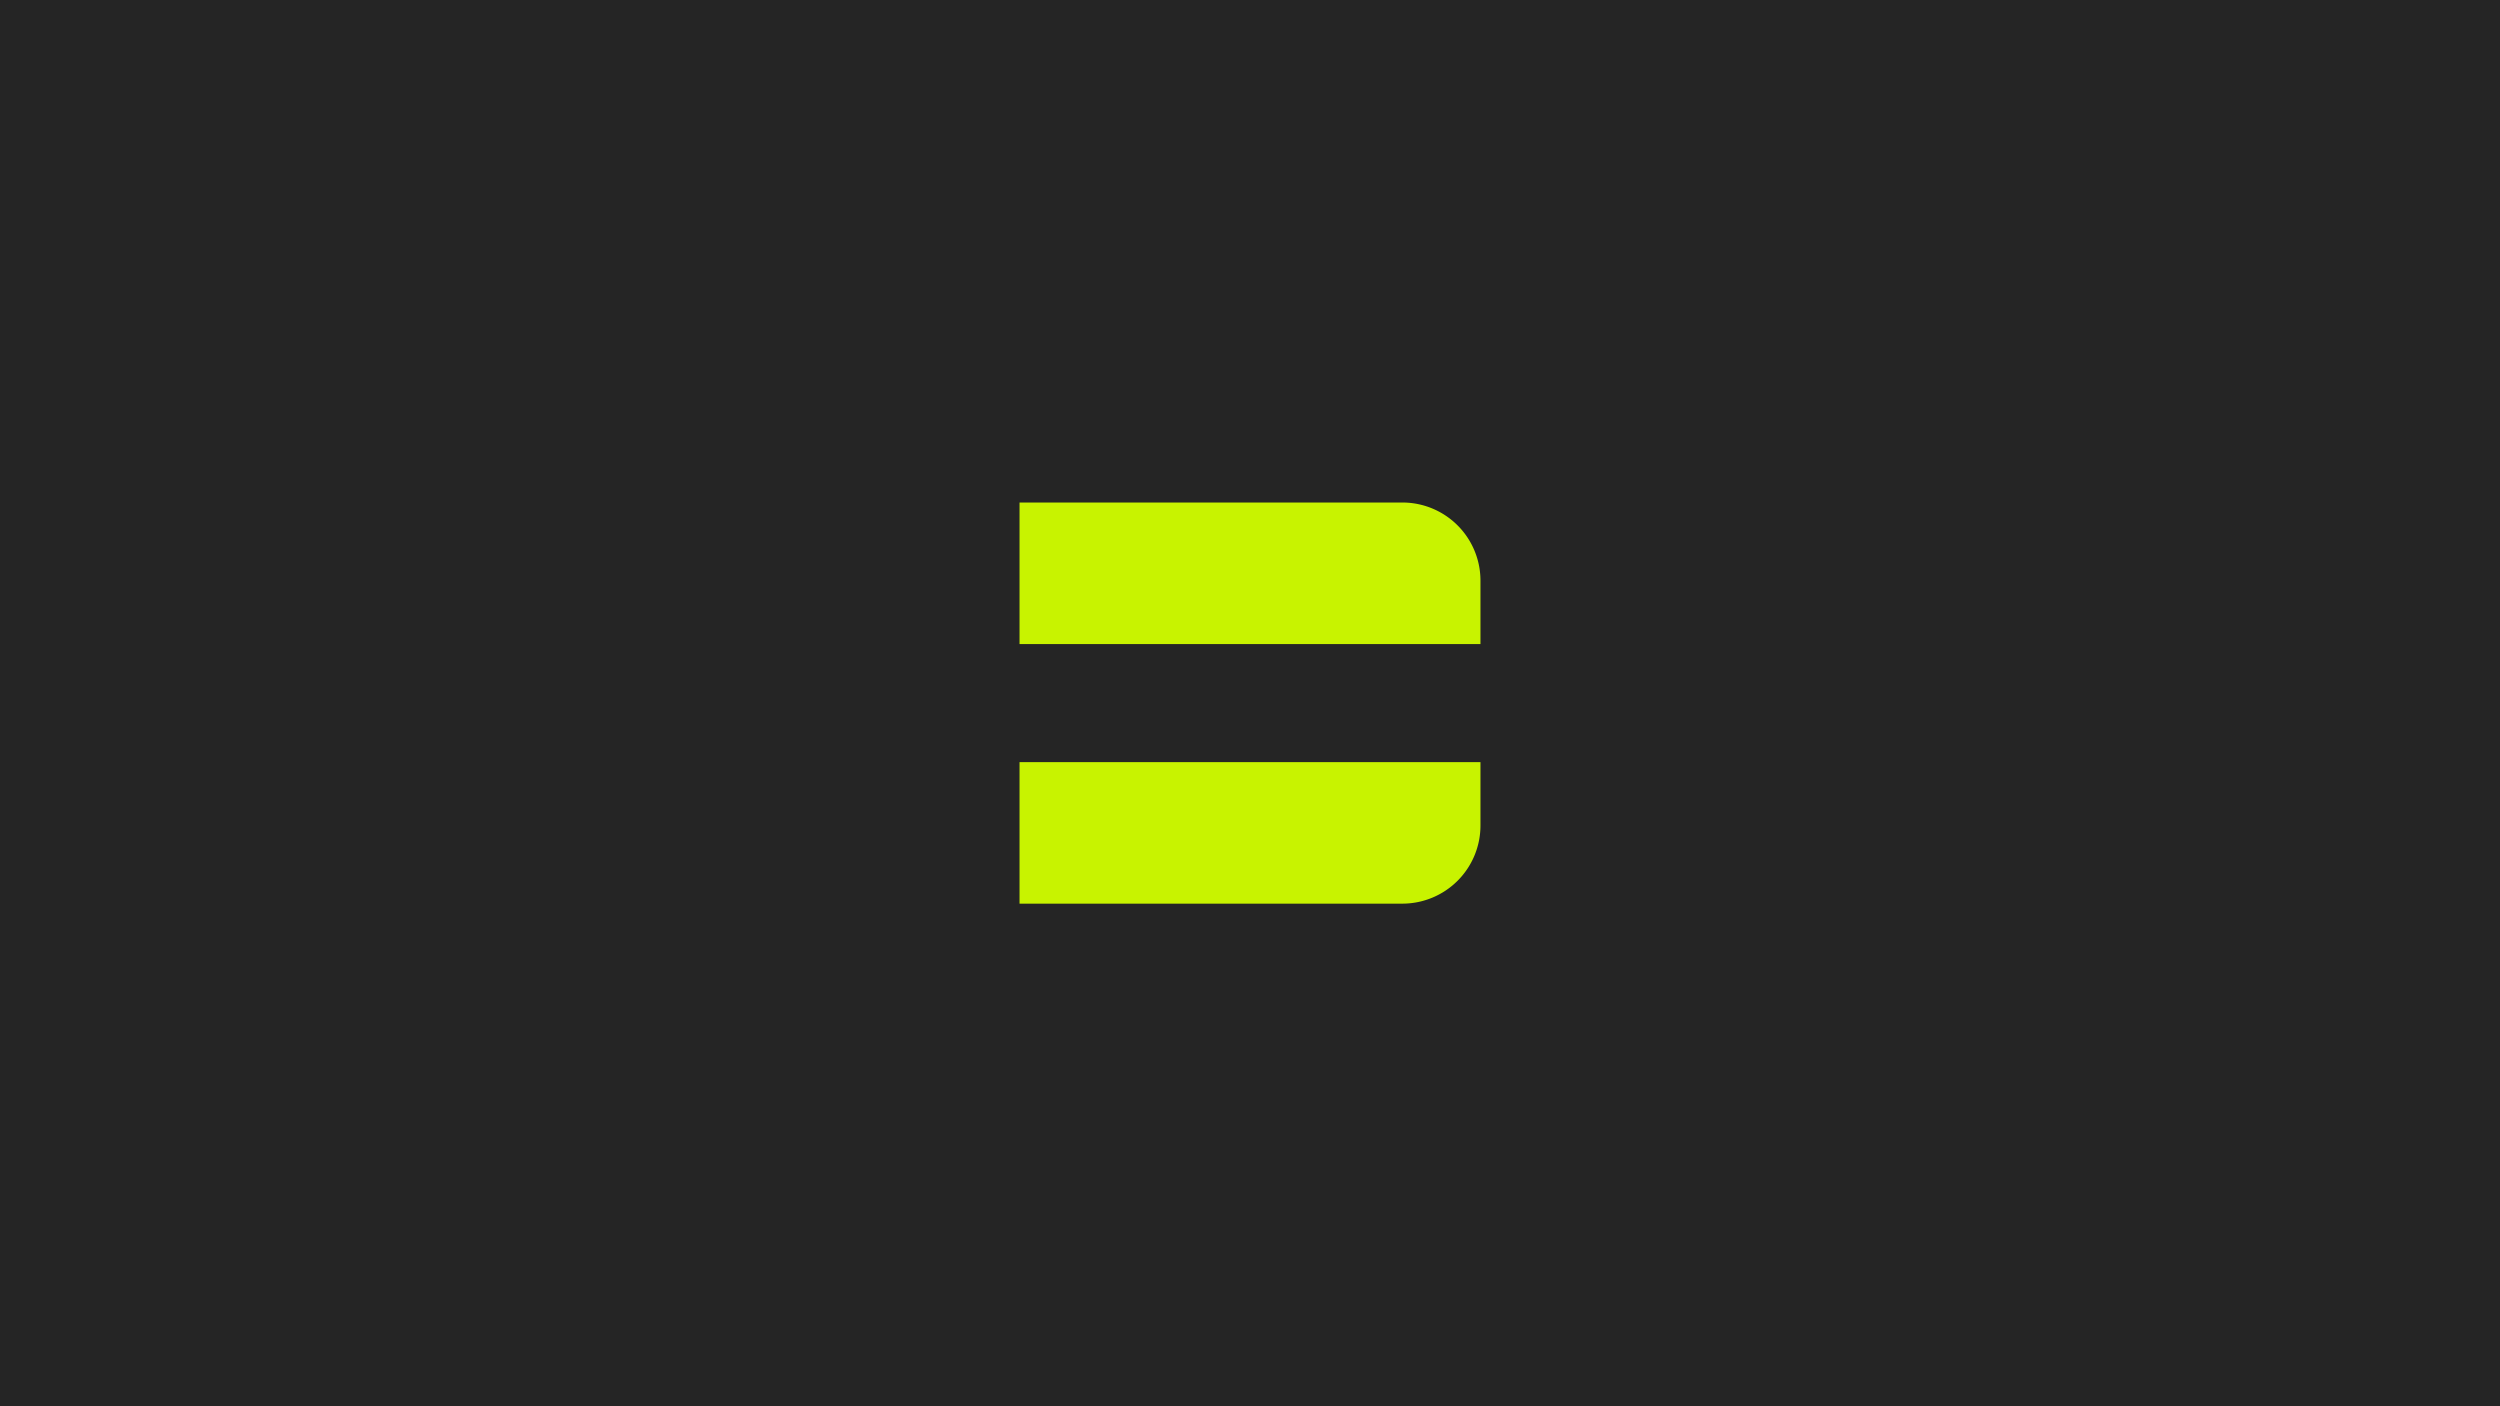 <svg xmlns="http://www.w3.org/2000/svg" viewBox="0 0 1920 1080"><defs><style>.cls-1{fill:#252525;}.cls-2{fill:#c8f300;}</style></defs><title>Icon Black</title><g id="Icon_Black" data-name="Icon Black"><rect id="background" class="cls-1" width="1920" height="1080"/><g id="icon"><path class="cls-2" d="M783,585.34h354a0,0,0,0,1,0,0V634a60,60,0,0,1-60,60H783a0,0,0,0,1,0,0V585.34a0,0,0,0,1,0,0Z"/><path class="cls-2" d="M783,385.93h294a60,60,0,0,1,60,60v48.7a0,0,0,0,1,0,0H783a0,0,0,0,1,0,0V385.93A0,0,0,0,1,783,385.93Z"/></g></g></svg>